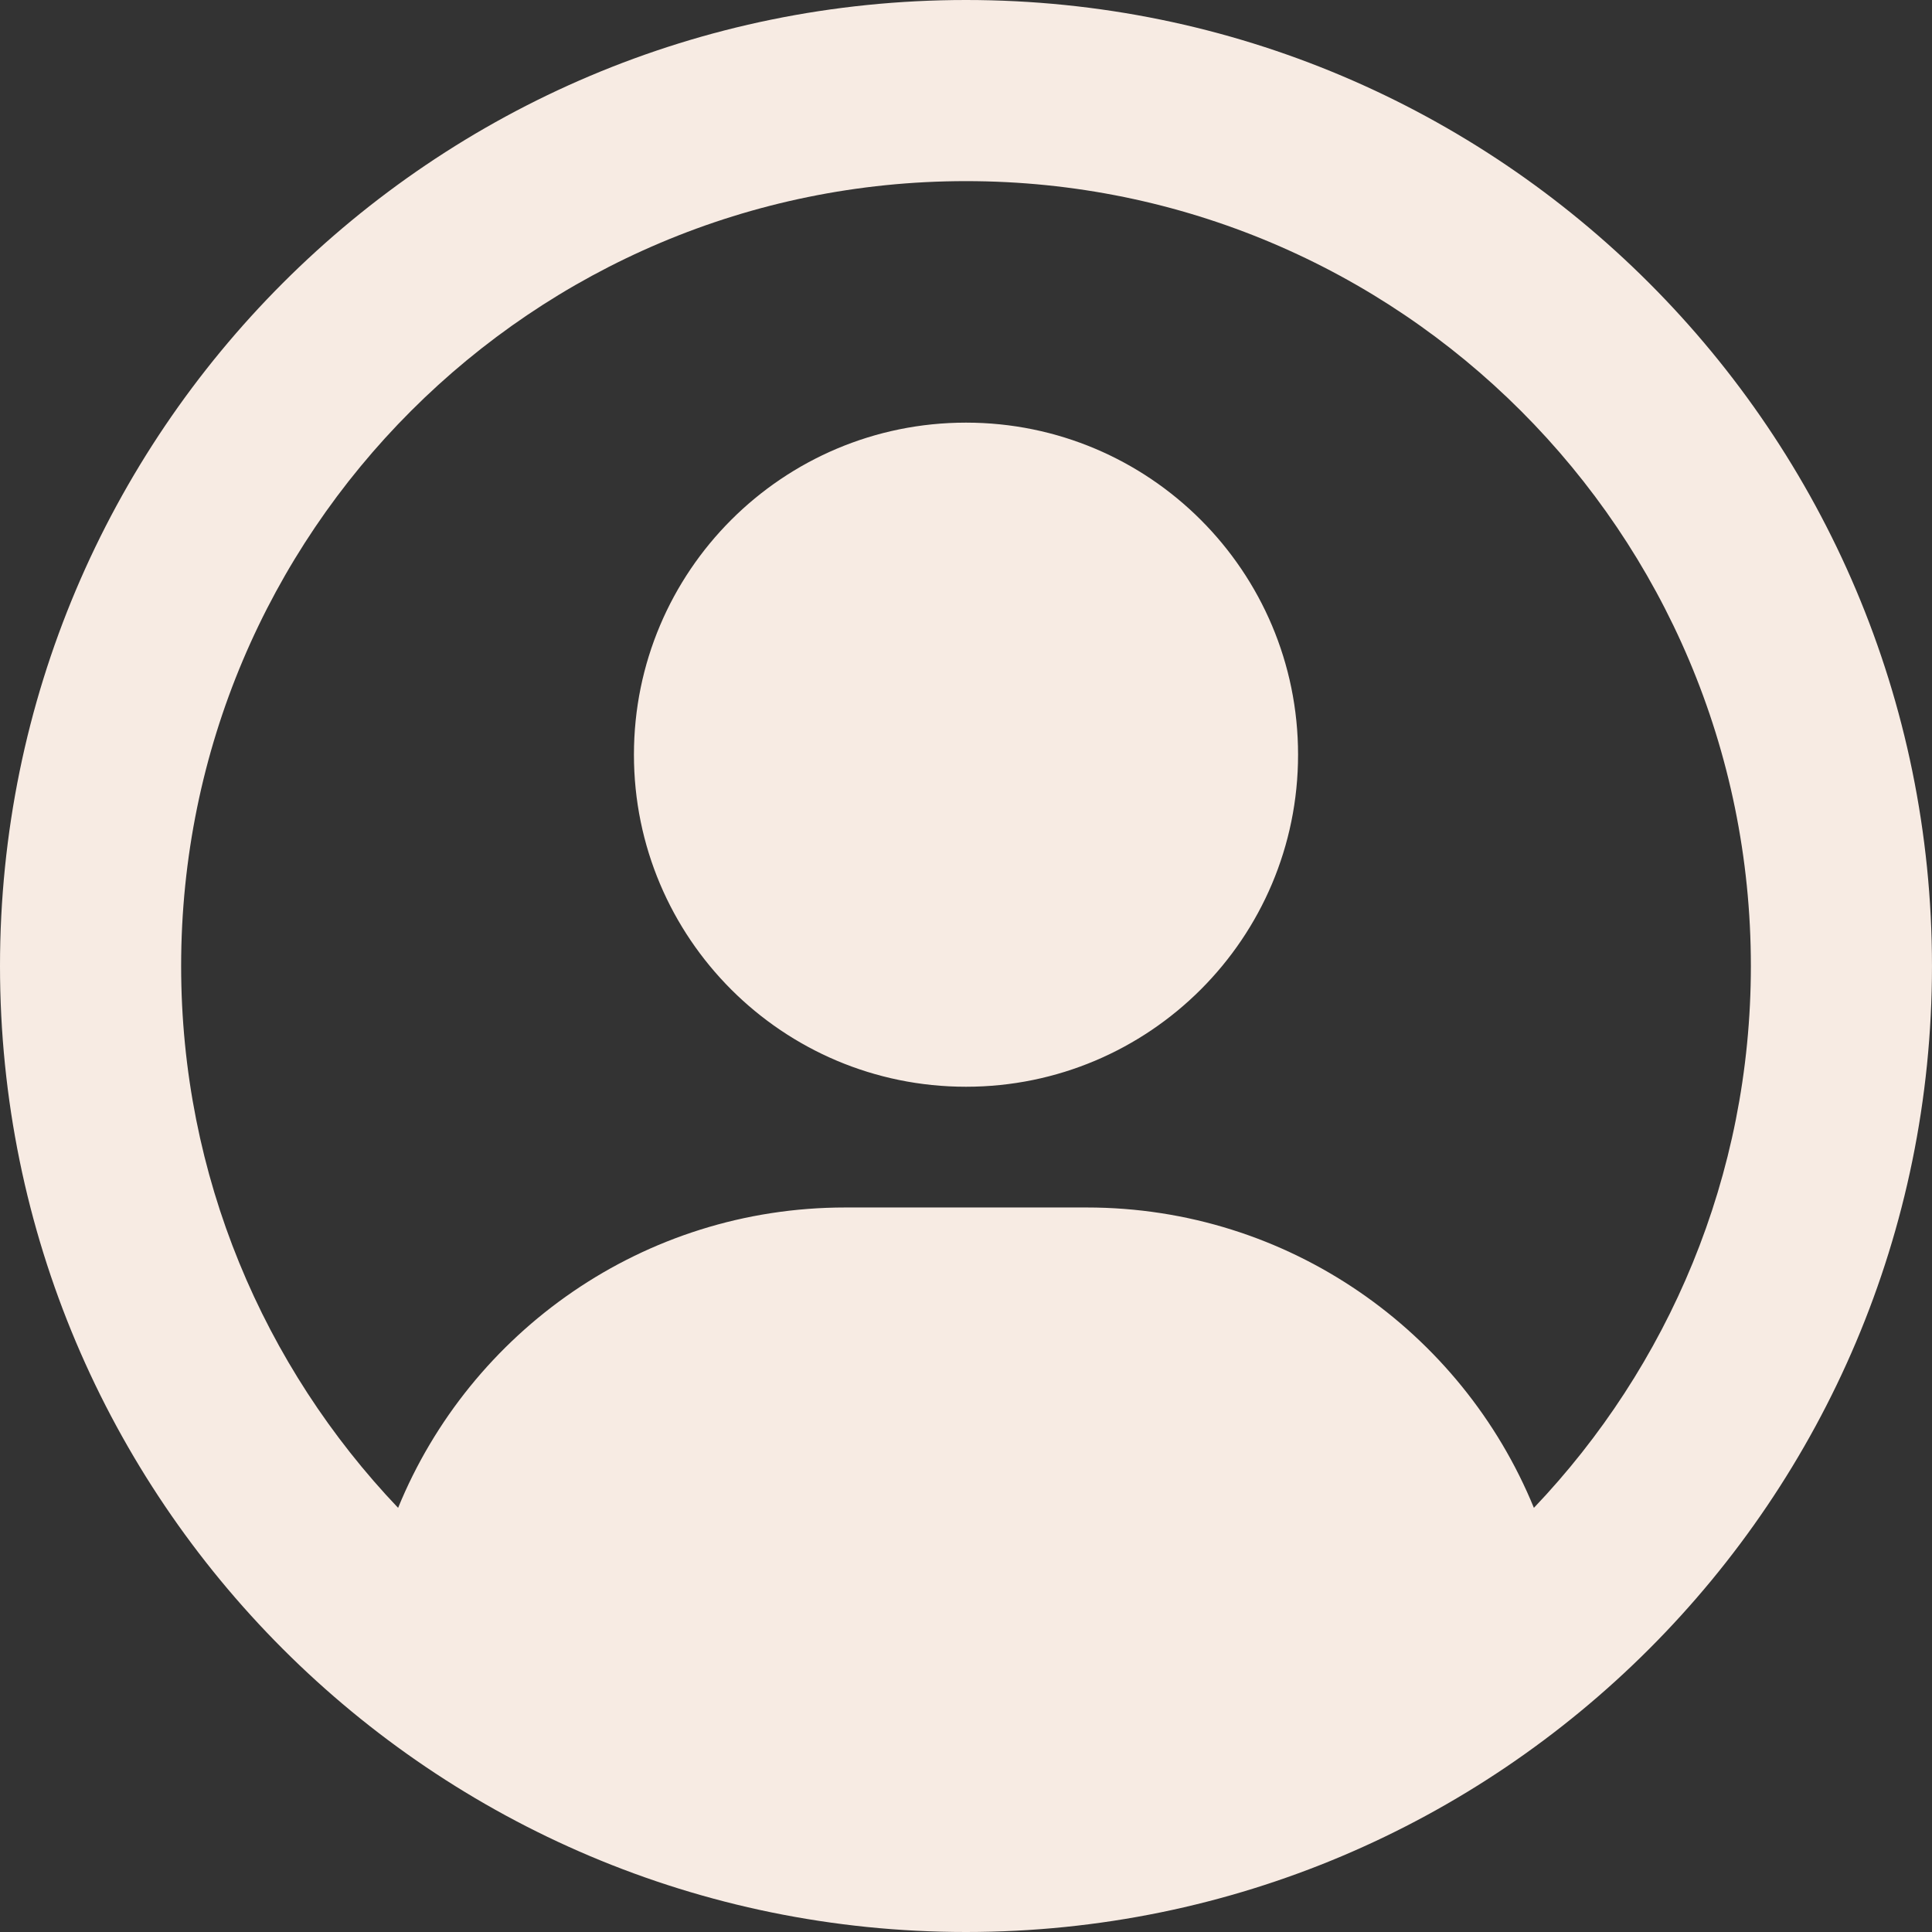 <?xml version="1.0" encoding="utf-8"?>
<!-- Generator: Adobe Illustrator 28.1.0, SVG Export Plug-In . SVG Version: 6.00 Build 0)  -->
<svg version="1.1" id="Layer_5" xmlns="http://www.w3.org/2000/svg" xmlns:xlink="http://www.w3.org/1999/xlink" x="0px" y="0px"
	 width="116.331px" height="116.331px" viewBox="0 0 116.331 116.331" style="enable-background:new 0 0 116.331 116.331;"
	 xml:space="preserve">
<rect x="0" y="0" width="116.331" height="116.331" fill="#333333" stroke="none"/>
<style type="text/css">
	.st0{fill:#E3E3E2;}
	.st1{fill:#F9F9F9;}
	.st2{fill:#2D313F;}
	.st3{fill:#F7EBE3;}
	.st4{clip-path:url(#SVGID_00000052806423413794703510000013103913219869553072_);}
	.st5{fill:#8EB3A7;}
	.st6{fill:#F9EAE2;}
	.st7{clip-path:url(#SVGID_00000027564720021106905790000015565612735600140454_);}
	.st8{clip-path:url(#SVGID_00000027564720021106905790000015565612735600140454_);fill:none;}
	.st9{fill:none;}
	.st10{clip-path:url(#SVGID_00000170984251679369864490000002874341407992200085_);}
	.st11{clip-path:url(#SVGID_00000170984251679369864490000002874341407992200085_);fill:none;}
	.st12{fill:#FF1D25;}
	.st13{fill:#FFFFFF;}
	.st14{fill:#95B2A8;}
	.st15{fill:#9C9B9B;}
	.st16{fill:#DDAD84;}
	.st17{fill:none;stroke:#1D1D1B;stroke-width:0.9;stroke-miterlimit:10;}
	.st18{clip-path:url(#SVGID_00000034063741701291063900000007566438379098542777_);}
	.st19{fill:#FFFFFF;stroke:#2D313F;stroke-miterlimit:10;}
	.st20{fill:none;stroke:#2D313F;stroke-miterlimit:10;}
	.st21{fill:#DDAE85;}
	.st22{opacity:0.5;fill:#2D313F;}
	.st23{fill:none;stroke:#1D1D1B;stroke-width:4.615;stroke-linecap:round;stroke-miterlimit:10;}
	.st24{fill:#FFFFFF;stroke:#000000;stroke-miterlimit:10;}
	.st25{fill:url(#);}
	.st26{fill:#FFFFFF;stroke:#2D313F;stroke-width:0.878;stroke-miterlimit:10;}
	.st27{fill:none;stroke:#2D313F;stroke-width:0.878;stroke-miterlimit:10;}
	.st28{clip-path:url(#SVGID_00000134223163892073026810000000929943990773205393_);}
	.st29{clip-path:url(#SVGID_00000134223163892073026810000000929943990773205393_);fill:none;}
	.st30{clip-path:url(#SVGID_00000039828675674789163900000007845909033653919365_);}
</style>
<path class="st3" d="M92.36,90.792c-4.34-10.611-14.769-18.086-26.924-18.086H50.895c-12.156,0-22.585,7.475-26.924,18.086
	c-8.089-8.498-13.064-19.972-13.064-32.627c0-26.106,21.153-47.259,47.259-47.259s47.259,21.153,47.259,47.259
	C105.425,70.821,100.449,82.295,92.36,90.792z M58.165,116.331c32.124,0,58.165-26.042,58.165-58.165S90.289,0,58.165,0
	S0,26.042,0,58.165S26.042,116.331,58.165,116.331z M38.171,45.442c0,11.043,8.952,19.994,19.994,19.994S78.16,56.484,78.16,45.442
	s-8.952-19.994-19.994-19.994S38.171,34.399,38.171,45.442L38.171,45.442z"/>
</svg>
